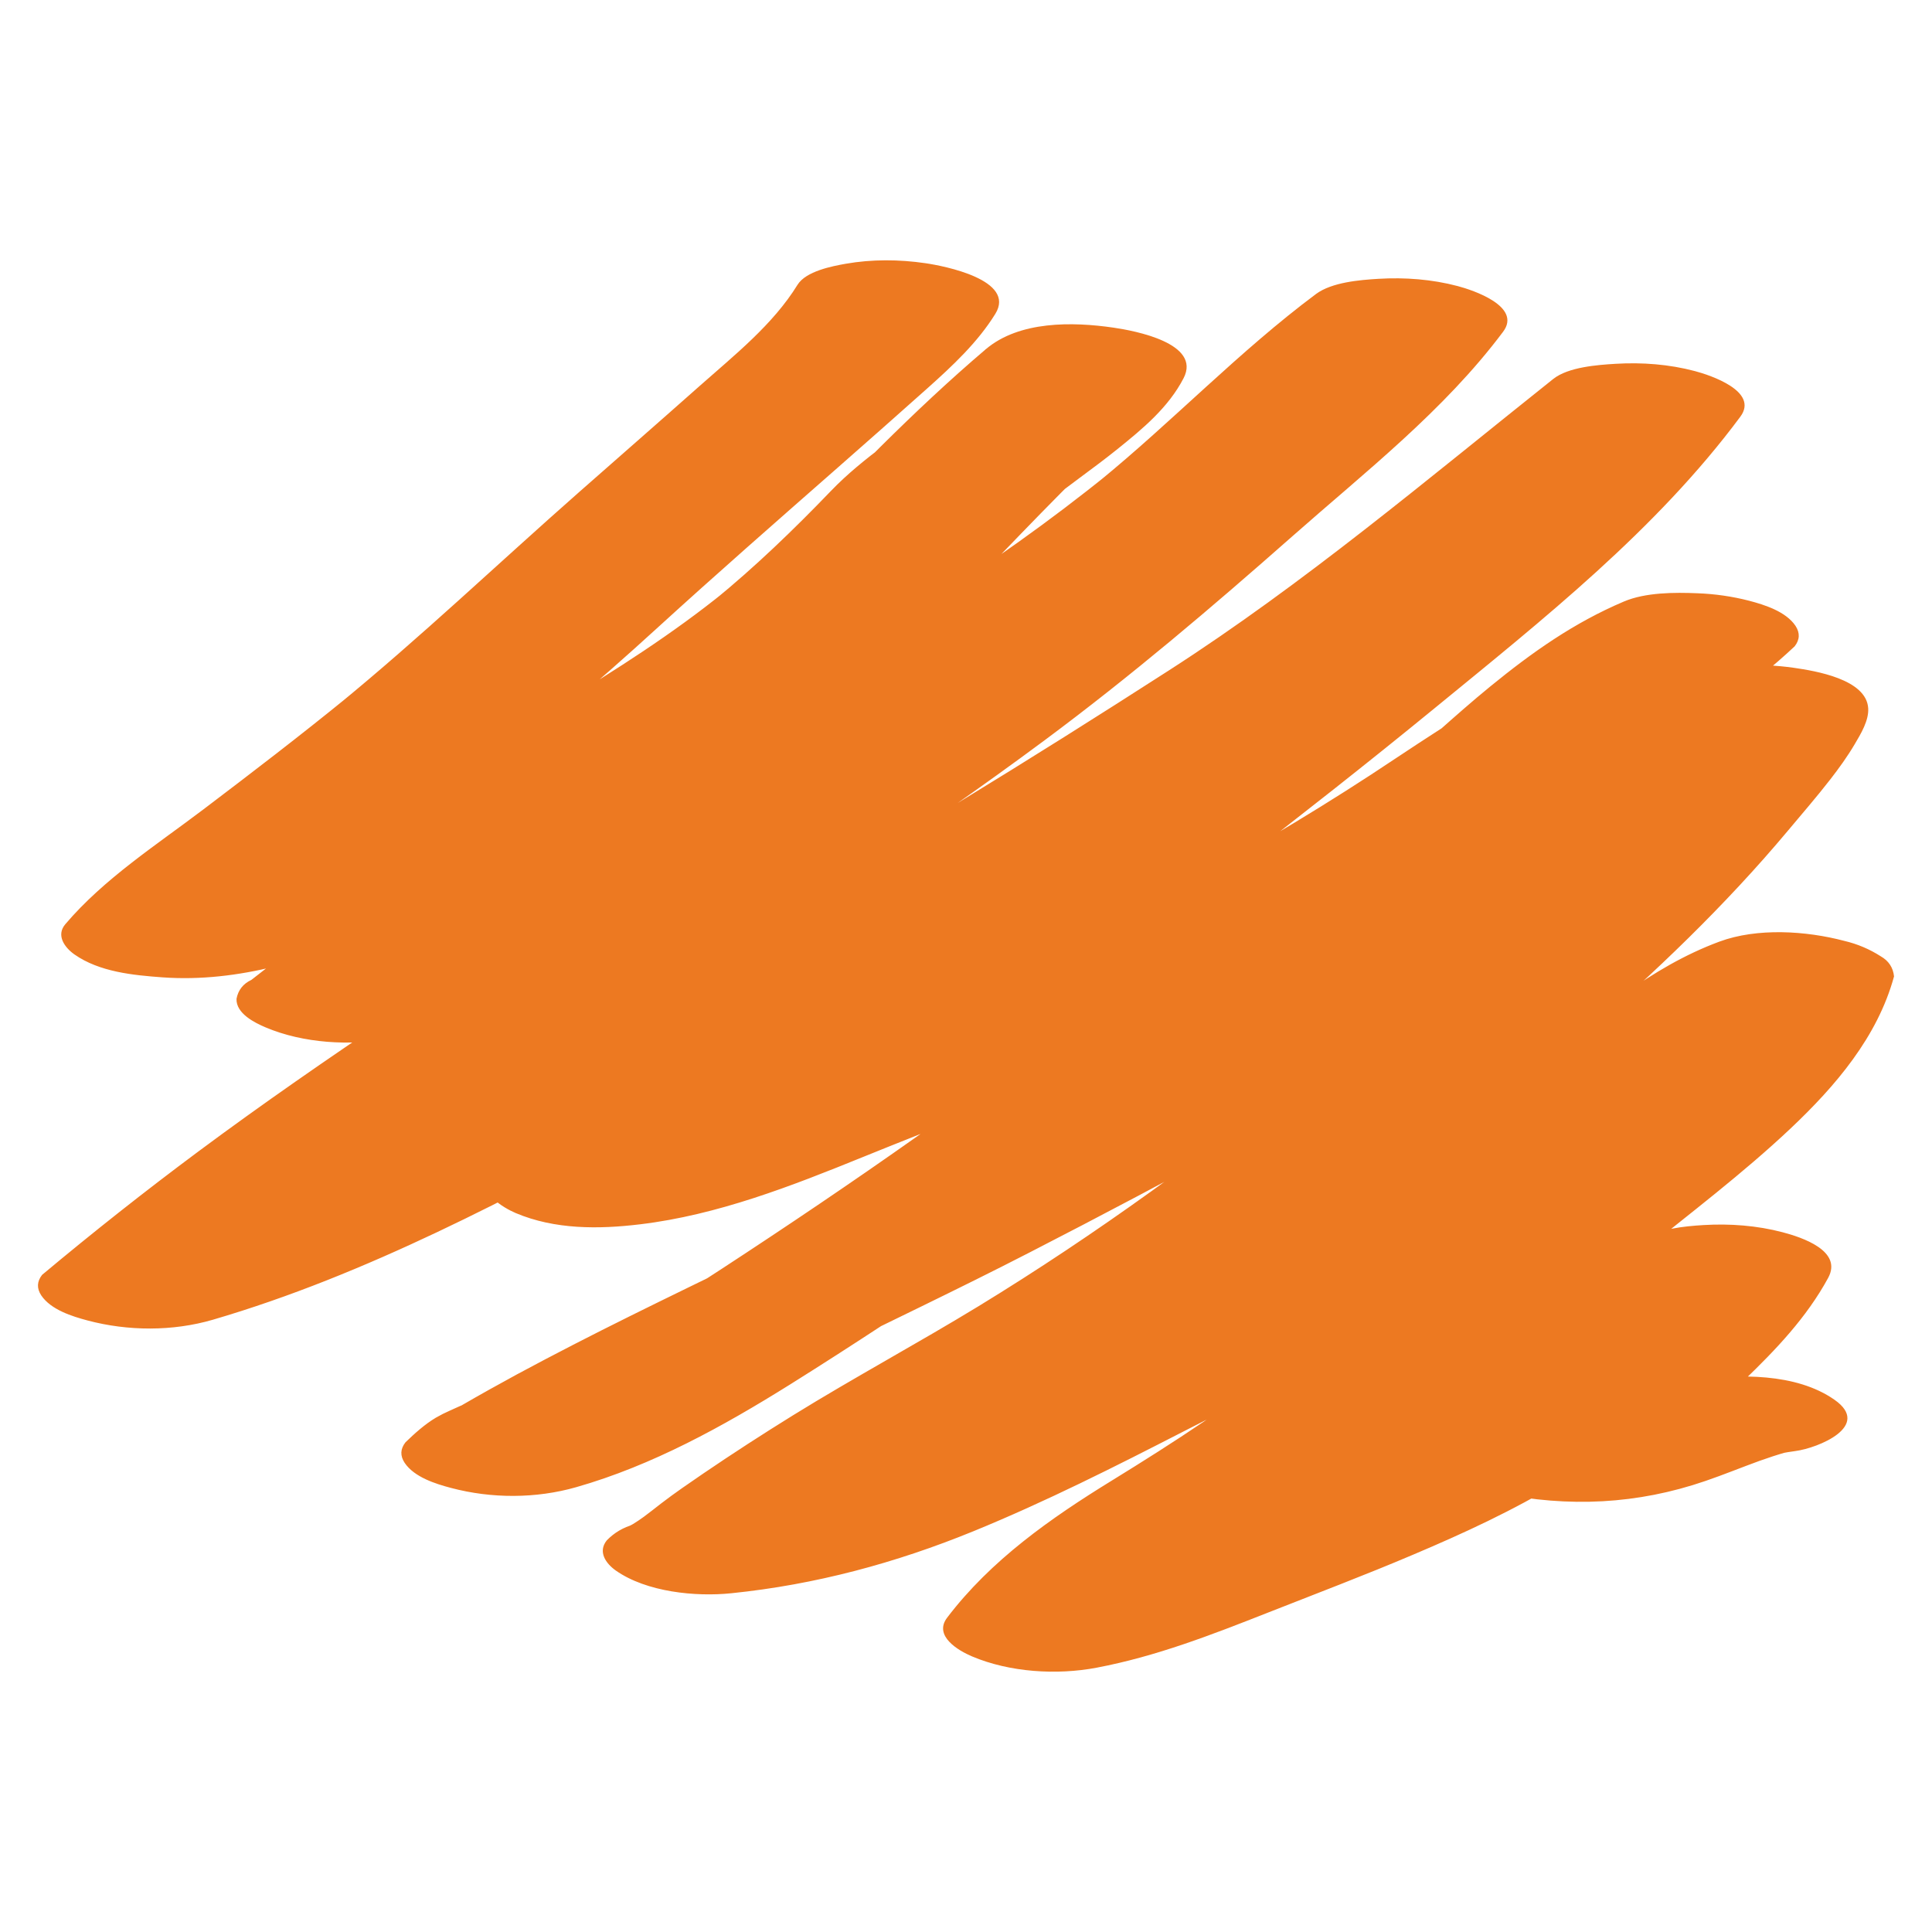 <?xml version="1.0" encoding="utf-8"?>
<!-- Generator: Adobe Illustrator 15.1.0, SVG Export Plug-In  -->
<!DOCTYPE svg PUBLIC "-//W3C//DTD SVG 1.1//EN" "http://www.w3.org/Graphics/SVG/1.1/DTD/svg11.dtd">
<svg version="1.1"
	 xmlns="http://www.w3.org/2000/svg" xmlns:xlink="http://www.w3.org/1999/xlink" xmlns:a="http://ns.adobe.com/AdobeSVGViewerExtensions/3.0/"
	 x="0px" y="0px" width="100px" height="100px" viewBox="-1.966 -13.474 100 100"
	 overflow="visible" enable-background="new -1.966 -13.474 100 100" xml:space="preserve">
<defs>
</defs>
<path fill="#ED7921" d="M39.312,1.269c-1.271,2.063-3.272,3.645-5.063,5.233c-2.07,1.837-4.156,3.659-6.234,5.489
	c-4.188,3.687-8.231,7.542-12.551,11.073c0.186-0.152,0.372-0.304,0.557-0.456c-2.441,1.989-4.94,3.903-7.45,5.805
	c-2.45,1.856-5.154,3.595-7.157,5.951c-0.496,0.582-0.023,1.215,0.472,1.563c1.296,0.909,3.04,1.076,4.564,1.187
	c3.945,0.282,7.798-0.957,11.369-2.506c3.171-1.375,6.327-2.811,9.423-4.347C34.621,26.602,41.936,22.319,48,16.697
	c1.56-1.446,2.953-3.091,4.591-4.448c-0.187,0.152-0.372,0.304-0.558,0.456c1.252-1.019,2.589-1.925,3.845-2.938
	c1.306-1.051,2.634-2.15,3.417-3.664c0.938-1.809-2.52-2.457-3.62-2.617c-2.134-0.312-4.886-0.355-6.62,1.119
	c-7.551,6.421-13.692,14.317-21.361,20.61c0.185-0.152,0.372-0.304,0.558-0.455c-5.499,4.479-11.647,8.082-17.205,12.484
	c-0.427,0.2-0.685,0.525-0.771,0.979c-0.032,0.763,0.952,1.245,1.503,1.479c1.955,0.828,4.377,0.965,6.449,0.588
	c7.134-1.305,12.824-6.034,18.968-9.525c6.936-3.941,13.935-7.796,20.542-12.278c2.949-2.001,5.826-4.134,8.527-6.461
	c2.651-2.284,5.141-4.753,7.85-6.975c-0.188,0.152-0.373,0.303-0.561,0.456c0.566-0.463,1.145-0.913,1.729-1.35
	c-3.226-0.651-6.454-1.302-9.683-1.954c-2.332,3.114-5.274,5.7-8.203,8.237c-3.057,2.648-6.039,5.385-9.172,7.944
	c0.186-0.152,0.371-0.303,0.558-0.454C36,28.336,21.525,36.302,8.319,46.113c-2.765,2.056-5.464,4.19-8.106,6.399
	c-0.269,0.344-0.284,0.697-0.045,1.062c0.498,0.743,1.6,1.088,2.4,1.3c2.089,0.555,4.4,0.567,6.477-0.037
	c7.998-2.341,15.429-6.345,22.735-10.271c7.385-3.97,14.754-7.948,21.97-12.22c5.998-3.552,11.966-7.223,17.675-11.228
	c5.581-3.917,10.807-8.312,16.137-12.557c-3.228-0.651-6.455-1.302-9.684-1.954c-4.455,6.007-10.497,10.738-16.249,15.437
	c0.187-0.151,0.373-0.304,0.56-0.456c-3.33,2.716-6.721,5.358-10.127,7.974c-1.708,1.31-3.417,2.613-5.127,3.917
	c-1.48,1.129-2.925,2.312-4.517,3.28c-1.371,0.833-2.823,1.523-4.286,2.175c-0.218,0.097-0.893,0.389,0.133-0.057
	c-0.18,0.078-0.361,0.155-0.542,0.232c-0.364,0.152-0.728,0.308-1.09,0.46c-0.788,0.33-1.577,0.659-2.362,0.996
	c-3.358,1.437-6.554,2.969-9.371,5.326c-0.522,0.437-1.008,0.913-1.467,1.414c-0.814,0.888,0.673,1.744,1.288,2.006
	c2.032,0.861,4.305,0.844,6.45,0.584c4.002-0.48,7.829-1.979,11.538-3.486c3.597-1.462,7.23-2.829,10.797-4.365
	c7.807-3.361,15.395-7.201,22.602-11.712c2.547-1.594,5.024-3.296,7.547-4.929c2.535-1.645,5.061-3.346,7.269-5.422
	c0.269-0.343,0.283-0.697,0.045-1.062c-0.5-0.743-1.6-1.088-2.401-1.299c-0.879-0.226-1.771-0.354-2.68-0.387
	c-1.179-0.05-2.683-0.046-3.797,0.426c-2.591,1.099-4.747,2.624-6.921,4.398c-1.854,1.514-3.587,3.171-5.431,4.7
	c0.188-0.151,0.373-0.303,0.558-0.455c-6.565,5.223-13.114,10.471-19.854,15.472c-6.557,4.86-13.356,9.399-20.25,13.771
	c-1.671,1.062-3.378,2.073-5.14,2.979c-0.415,0.21-0.835,0.414-1.258,0.614c-0.209,0.097-0.42,0.191-0.631,0.287
	c0.945-0.422,0.204-0.092,0.01-0.012c-0.892,0.369-1.806,0.684-2.735,0.947c2.945,0.773,5.889,1.549,8.833,2.322
	c0.162-0.157,0.328-0.307,0.501-0.453c-0.185,0.152-0.371,0.305-0.557,0.457c0.333-0.256,0.677-0.473,1.054-0.656
	c-1.522,0.738,0.961-0.447,0.579-0.225c0.218-0.129,0.437-0.256,0.655-0.381c0.948-0.543,1.906-1.066,2.869-1.588
	c1.854-0.994,3.731-1.943,5.616-2.881c3.769-1.869,7.574-3.666,11.317-5.592c7.502-3.859,14.965-7.872,22.092-12.398
	c3.558-2.254,6.992-4.68,10.354-7.21c3.39-2.553,6.729-5.169,10.22-7.584c-3.3-0.477-6.598-0.954-9.896-1.429
	c0.011,0.216-0.054,0.418-0.127,0.619c0.067-0.176,0.142-0.351,0.213-0.524c-0.571,1.382-1.636,2.595-2.588,3.729
	c-1.188,1.417-2.378,2.832-3.632,4.192c-3.791,4.113-8.037,7.776-12.338,11.343c0.187-0.151,0.373-0.304,0.558-0.453
	c-5.57,4.521-11.372,8.759-17.499,12.499c-3.164,1.928-6.428,3.684-9.58,5.633c-1.568,0.971-3.116,1.973-4.641,3.01
	c-0.739,0.506-1.481,1.01-2.189,1.555c-0.297,0.23-0.591,0.466-0.893,0.688c-0.18,0.136-0.368,0.254-0.557,0.374
	c-0.202,0.126-0.89,0.403,0.046,0.023c-0.547,0.148-1.018,0.423-1.409,0.826c-0.477,0.594-0.041,1.203,0.473,1.564
	c1.584,1.109,4.118,1.365,5.983,1.171c4.339-0.444,8.494-1.562,12.527-3.211c3.732-1.526,7.33-3.345,10.914-5.185
	c3.387-1.74,6.816-3.394,10.156-5.223c3.498-1.916,6.91-3.988,10.211-6.229c3.482-2.362,6.765-4.969,10.018-7.633
	c-0.186,0.151-0.371,0.305-0.56,0.456c0.94-0.768,1.892-1.516,2.894-2.198c0.487-0.333,0.991-0.641,1.506-0.927
	c0.252-0.139,0.512-0.267,0.771-0.39c0.347-0.158,0.257-0.121-0.271,0.114c0.129-0.054,0.262-0.104,0.394-0.15
	c-3.017-0.6-6.031-1.199-9.046-1.798c-0.098,0.356-0.215,0.703-0.352,1.046c0.07-0.174,0.143-0.349,0.215-0.521
	c-1.612,3.874-5.164,6.788-8.33,9.373c0.188-0.152,0.371-0.306,0.558-0.457c-1.951,1.589-3.97,3.101-5.854,4.773
	c-2.416,2.145-4.81,4.318-7.311,6.367c0.186-0.152,0.371-0.302,0.559-0.453c-2.949,2.402-6.086,4.428-9.318,6.418
	c-3.156,1.941-6.257,4.114-8.52,7.094c-0.717,0.944,0.582,1.705,1.29,2.004c1.946,0.824,4.386,0.976,6.449,0.584
	c3.081-0.584,5.95-1.702,8.854-2.846c2.517-0.992,5.047-1.949,7.537-3.008c2.607-1.105,5.183-2.289,7.604-3.767
	c2.519-1.537,4.698-3.521,6.978-5.38c-0.188,0.149-0.373,0.303-0.561,0.453c2.229-1.816,4.506-3.571,6.895-5.174
	c-3.227-0.65-6.453-1.3-9.682-1.953c-2.232,4.108-6.359,6.658-9.208,10.277c-0.998,1.268,1.572,2.201,2.354,2.36
	c3.653,0.749,7.209,0.587,10.74-0.627c0.936-0.32,1.854-0.697,2.787-1.036c0.461-0.166,0.922-0.316,1.393-0.452
	c0.783-0.226-1.09,0.245-0.303,0.073c0.256-0.059,0.514-0.098,0.774-0.133c1.185-0.155,3.969-1.295,2.03-2.654
	c-1.998-1.4-4.979-1.329-7.269-1.025c-1.958,0.26-3.815,0.946-5.649,1.646c-0.777,0.293-1.557,0.576-2.356,0.804
	c-0.771,0.218,1.103-0.249,0.332-0.086c-0.062,0.013-0.123,0.024-0.188,0.036c-0.488,0.078-0.246,0.054,0.729-0.07
	c-0.447,0.051-1.271,0.004,0.697,0.018c-0.061-0.002-0.118-0.004-0.178-0.006c0.674,0.02,1.338,0.115,1.989,0.289
	c0.785,0.789,1.569,1.574,2.354,2.36c2.849-3.618,6.974-6.169,9.209-10.274c0.764-1.404-1.36-2.1-2.355-2.363
	c-1.326-0.35-2.734-0.455-4.102-0.372c-1.012,0.062-2.348,0.196-3.225,0.782c-3.764,2.518-7.24,5.423-10.703,8.33
	c0.188-0.152,0.373-0.306,0.56-0.457c-1.728,1.379-3.601,2.548-5.554,3.576c-0.948,0.498-1.918,0.959-2.894,1.399
	c-0.21,0.097-0.421,0.187-0.631,0.28c0.998-0.439-0.004,0-0.208,0.086c-0.564,0.242-1.136,0.475-1.704,0.705
	c-2.096,0.851-4.211,1.652-6.312,2.484c-1.086,0.43-2.172,0.86-3.271,1.252c-0.547,0.195-1.101,0.373-1.656,0.541
	c-0.291,0.086-1.469,0.381-0.097,0.049c-0.315,0.076-0.633,0.139-0.952,0.201c2.579,0.861,5.159,1.725,7.739,2.588
	c0.979-1.289,2.108-2.436,3.358-3.465c-0.187,0.149-0.373,0.303-0.559,0.454c1.734-1.409,3.633-2.583,5.536-3.745
	c2.159-1.318,4.28-2.669,6.3-4.197c4.016-3.047,7.586-6.592,11.481-9.771c-0.187,0.152-0.371,0.305-0.56,0.456
	c2.65-2.151,5.385-4.209,7.873-6.556c2.315-2.188,4.49-4.725,5.346-7.862c-0.047-0.458-0.275-0.805-0.685-1.04
	c-0.582-0.373-1.209-0.639-1.883-0.798c-1.983-0.525-4.517-0.689-6.478,0.039c-3.58,1.331-6.364,3.779-9.278,6.168
	c0.188-0.152,0.373-0.306,0.56-0.455c-6.146,5.014-12.849,9.292-19.85,13.01c-3.311,1.757-6.686,3.396-10.021,5.103
	c-1.695,0.863-3.399,1.713-5.125,2.517c-0.419,0.194-0.839,0.385-1.26,0.573c-0.19,0.085-0.943,0.408,0.006,0
	c-0.211,0.093-0.424,0.182-0.636,0.271c-0.912,0.383-1.834,0.743-2.765,1.077c-1.188,0.433-2.394,0.81-3.616,1.129
	c-0.734,0.191,1.146-0.265,0.035-0.013c-0.349,0.079-0.701,0.148-1.053,0.215c-0.277,0.051-0.558,0.096-0.837,0.143
	c-0.138,0.021-0.277,0.041-0.417,0.059c-0.869,0.121,1.32-0.141,0.451-0.053c1.683,1.189,3.366,2.375,5.047,3.562
	c1.109-0.447,1.996-0.953,2.927-1.686c0.83-0.65,1.705-1.241,2.576-1.834c1.734-1.18,3.504-2.307,5.292-3.403
	c3.581-2.187,7.281-4.164,10.827-6.413c7.045-4.465,13.672-9.585,19.973-15.044c3.812-3.299,7.468-6.791,10.709-10.66
	c0.74-0.885,1.496-1.755,2.203-2.666c0.455-0.586,0.891-1.19,1.268-1.83c0.312-0.528,0.732-1.22,0.693-1.849
	c-0.088-1.511-2.756-1.937-3.832-2.094c-0.942-0.136-1.887-0.176-2.836-0.12c-0.998,0.06-2.367,0.189-3.228,0.784
	c-3.418,2.368-6.698,4.927-10.019,7.433c-3.356,2.536-6.791,4.959-10.34,7.227c-7.114,4.548-14.59,8.535-22.083,12.418
	c-3.886,2.013-7.846,3.875-11.765,5.819c-1.96,0.972-3.908,1.97-5.834,3.007c-0.961,0.521-1.916,1.055-2.862,1.603
	c0.145-0.06,0.29-0.116,0.435-0.173c-0.352,0.133-0.7,0.283-1.043,0.445c-0.251,0.109-0.49,0.23-0.728,0.367
	c-0.576,0.344-1.095,0.811-1.575,1.276c-0.269,0.343-0.284,0.696-0.044,1.061c0.498,0.743,1.599,1.089,2.4,1.3
	c2.099,0.557,4.39,0.557,6.476-0.037c3.94-1.123,7.596-3.145,11.053-5.304c3.351-2.095,6.65-4.292,9.942-6.479
	c7.001-4.644,13.706-9.716,20.313-14.895c2.904-2.275,5.792-4.577,8.679-6.874c2.646-2.107,5.116-4.411,7.735-6.549
	c-0.188,0.151-0.373,0.303-0.559,0.454c0.799-0.647,1.619-1.271,2.473-1.849c0.406-0.276,0.828-0.534,1.255-0.781
	c0.235-0.136,0.476-0.263,0.716-0.388c0.232-0.118,1.135-0.503,0.045-0.043c-2.943-0.774-5.89-1.548-8.832-2.323
	c-0.469,0.441-0.955,0.862-1.453,1.27c0.186-0.152,0.37-0.304,0.557-0.455c-2.988,2.402-6.32,4.361-9.502,6.491
	c-3.418,2.288-6.949,4.408-10.551,6.396c-3.625,2.002-7.338,3.851-11.104,5.574c-0.901,0.412-1.807,0.814-2.714,1.212
	c0.909-0.396,0.116-0.052-0.058,0.022c-0.227,0.099-0.454,0.196-0.681,0.293c-0.53,0.226-1.061,0.448-1.593,0.667
	c-1.811,0.751-3.644,1.446-5.468,2.166c-2.156,0.848-4.284,1.762-6.458,2.563c-1.069,0.394-2.152,0.753-3.247,1.064
	c-0.284,0.08-0.57,0.155-0.856,0.227c1.425-0.361,0.353-0.093,0.035-0.026c-0.548,0.116-1.101,0.201-1.655,0.271
	c2.581,0.861,5.16,1.726,7.739,2.588c0.544-0.595,1.131-1.141,1.753-1.651c-0.186,0.151-0.372,0.305-0.558,0.457
	c1.23-0.987,2.573-1.81,3.968-2.54c0.687-0.359,1.389-0.691,2.093-1.016c0.357-0.164,0.716-0.319,1.074-0.479
	c-1.146,0.501,0.312-0.128,0.598-0.249c3.195-1.347,6.474-2.604,9.421-4.458c1.629-1.026,3.123-2.285,4.652-3.451
	c1.71-1.304,3.421-2.61,5.127-3.92c3.525-2.713,7.023-5.463,10.469-8.283c5.615-4.6,11.492-9.239,15.852-15.112
	c0.975-1.314-1.557-2.15-2.356-2.361c-1.327-0.352-2.733-0.459-4.101-0.376c-0.93,0.056-2.446,0.164-3.227,0.784
	c-6.508,5.184-12.877,10.571-19.885,15.08c-7.207,4.637-14.477,9.125-21.944,13.333c-5.814,3.277-11.706,6.422-17.606,9.542
	c-2.909,1.537-5.841,3.028-8.836,4.389c-0.372,0.171-0.745,0.336-1.118,0.498c0.98-0.43-0.281,0.118-0.493,0.207
	c-0.742,0.312-1.489,0.611-2.239,0.898c-1.543,0.596-3.108,1.127-4.695,1.59c2.944,0.773,5.889,1.548,8.831,2.322
	c0.517-0.433,1.036-0.86,1.557-1.285c-0.185,0.151-0.371,0.305-0.558,0.455C24.299,42.717,38.854,34.693,52.13,24.822
	c4.434-3.296,8.62-6.852,12.758-10.505c3.805-3.361,7.885-6.53,10.948-10.622c0.979-1.311-1.562-2.153-2.354-2.362
	c-1.326-0.351-2.734-0.458-4.103-0.375c-0.959,0.058-2.407,0.176-3.228,0.785c-3.98,2.968-7.401,6.575-11.242,9.709
	c0.188-0.152,0.372-0.303,0.561-0.456c-6.204,5.03-13.06,9.172-19.974,13.137c-3.216,1.846-6.506,3.584-9.658,5.538
	c-2.888,1.792-5.705,3.701-8.719,5.282c-0.484,0.253-0.976,0.494-1.471,0.727c-0.228,0.107-1.143,0.5-0.061,0.036
	c-0.238,0.103-0.48,0.198-0.723,0.293c-0.467,0.182-0.944,0.343-1.423,0.489c-0.338,0.103-1.301,0.331,0.223-0.036
	c-0.225,0.055-0.454,0.099-0.681,0.141c2.394,1.013,4.788,2.028,7.182,3.043c6.611-5.238,13.965-9.456,20.272-15.092
	c5.86-5.236,10.926-11.285,16.726-16.586c0.695-0.637,1.406-1.26,2.125-1.871c-3.413-0.499-6.826-0.999-10.24-1.498
	c-0.671,1.294-1.743,2.296-2.859,3.209c0.186-0.151,0.372-0.304,0.558-0.455c-1.895,1.525-4.012,2.823-5.706,4.586
	c-1.915,1.993-3.904,3.91-6.044,5.659c0.186-0.152,0.371-0.303,0.557-0.455c-2.693,2.18-5.639,4.055-8.598,5.852
	c-3.162,1.92-6.425,3.671-9.747,5.295c-2.474,1.21-4.989,2.356-7.51,3.463c1.17-0.514,0.134-0.061-0.129,0.05
	c-0.332,0.149-0.671,0.285-1.011,0.418c-0.625,0.246-1.258,0.47-1.896,0.674c-0.28,0.09-0.562,0.171-0.846,0.249
	c-0.712,0.196,1.145-0.267,0.435-0.104c-0.158,0.037-0.319,0.069-0.479,0.099c-0.103,0.02-0.207,0.038-0.311,0.053
	c-0.742,0.122,1.418-0.145,0.686-0.075c-0.14,0.014-0.282,0.018-0.423,0.023c1.998-0.063,1.362,0.006,0.894-0.027
	c1.678,0.916,3.357,1.832,5.035,2.749c0.695-0.816,1.477-1.537,2.302-2.219c-0.186,0.152-0.372,0.304-0.558,0.456
	c2.938-2.39,6.047-4.575,9.029-6.909c3.309-2.591,6.499-5.304,9.602-8.138c3.079-2.811,6.218-5.557,9.35-8.308
	c1.559-1.37,3.113-2.741,4.66-4.123c1.288-1.151,2.602-2.374,3.515-3.854c1.078-1.752-2.648-2.476-3.621-2.618
	c-1.355-0.198-2.767-0.209-4.119,0.028C41.106,0.302,39.75,0.562,39.312,1.269L39.312,1.269z"/>
</svg>
